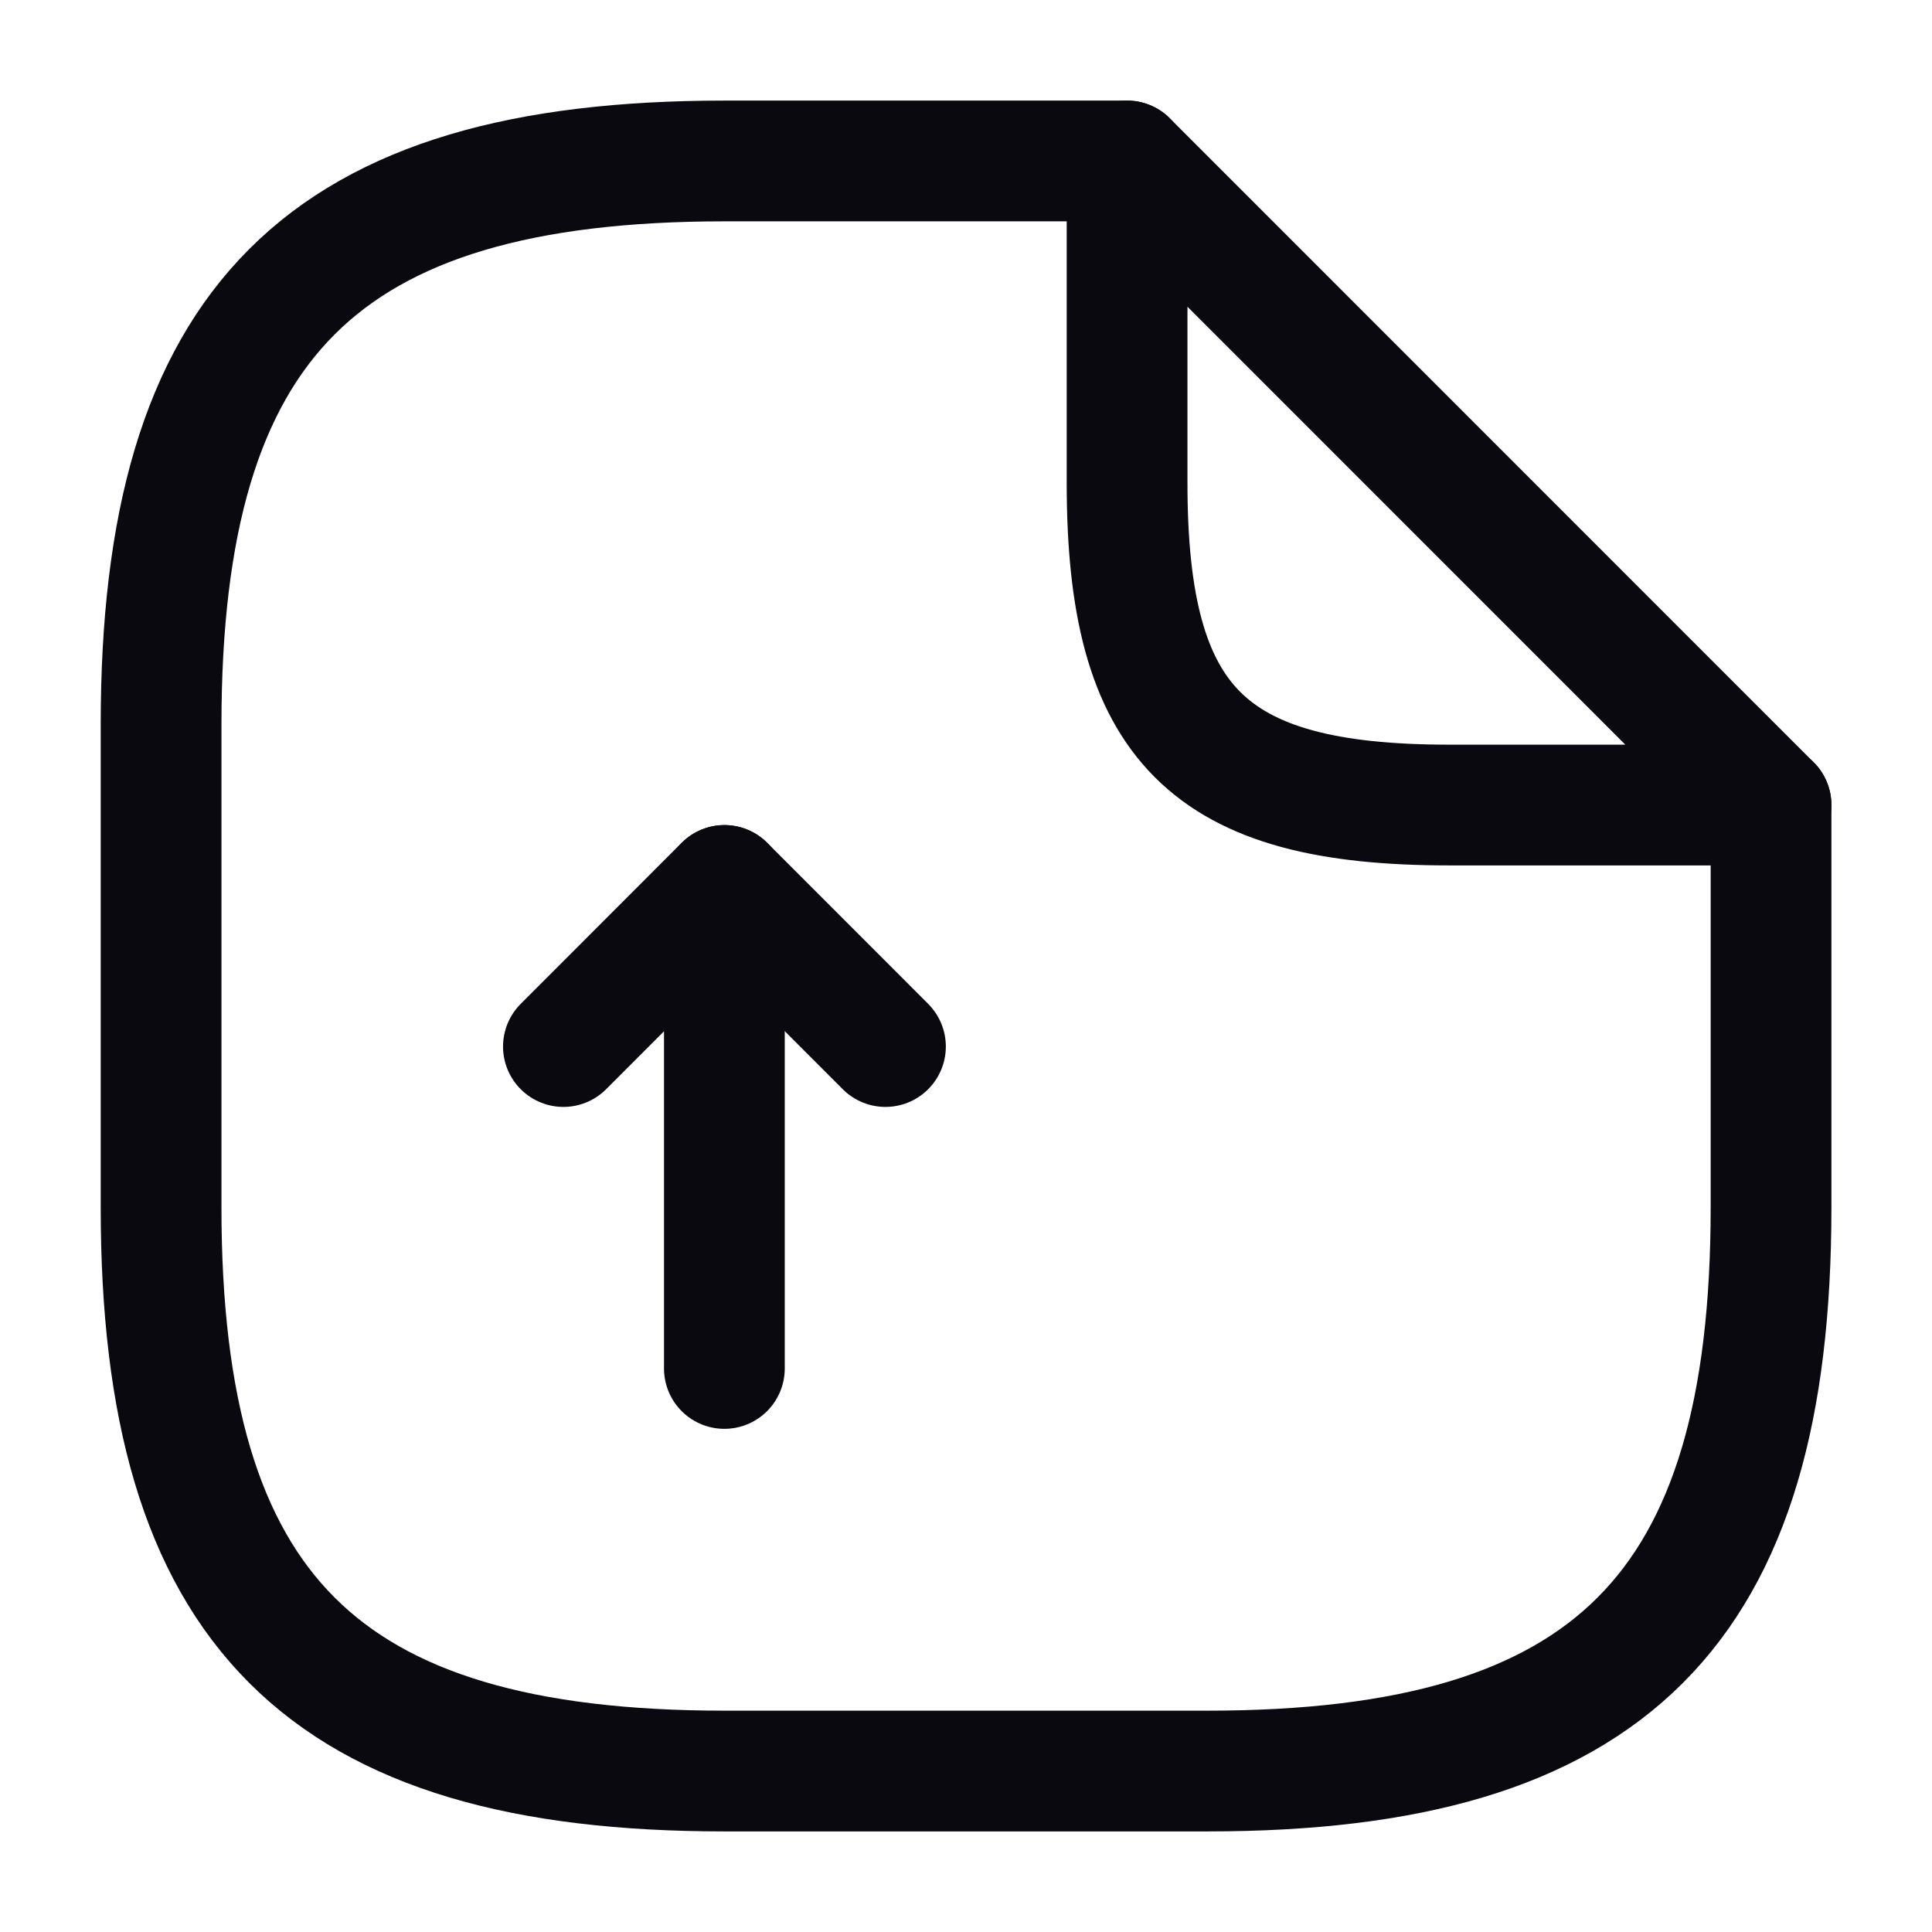 <svg width="16" height="16" viewBox="0 0 16 16" fill="none" xmlns="http://www.w3.org/2000/svg">
<path d="M5.999 11.333V7.333L4.666 8.667" stroke="#0A0910" stroke-linecap="round" stroke-linejoin="round"/>
<path d="M6 7.333L7.333 8.667" stroke="#0A0910" stroke-linecap="round" stroke-linejoin="round"/>
<path d="M14.667 6.667V10C14.667 13.333 13.334 14.667 10.001 14.667H6.001C2.667 14.667 1.334 13.333 1.334 10V6C1.334 2.667 2.667 1.333 6.001 1.333H9.334" stroke="#0A0910" stroke-linecap="round" stroke-linejoin="round"/>
<path d="M14.667 6.667H12.001C10.001 6.667 9.334 6 9.334 4V1.333L14.667 6.667Z" stroke="#0A0910" stroke-linecap="round" stroke-linejoin="round"/>
</svg>
